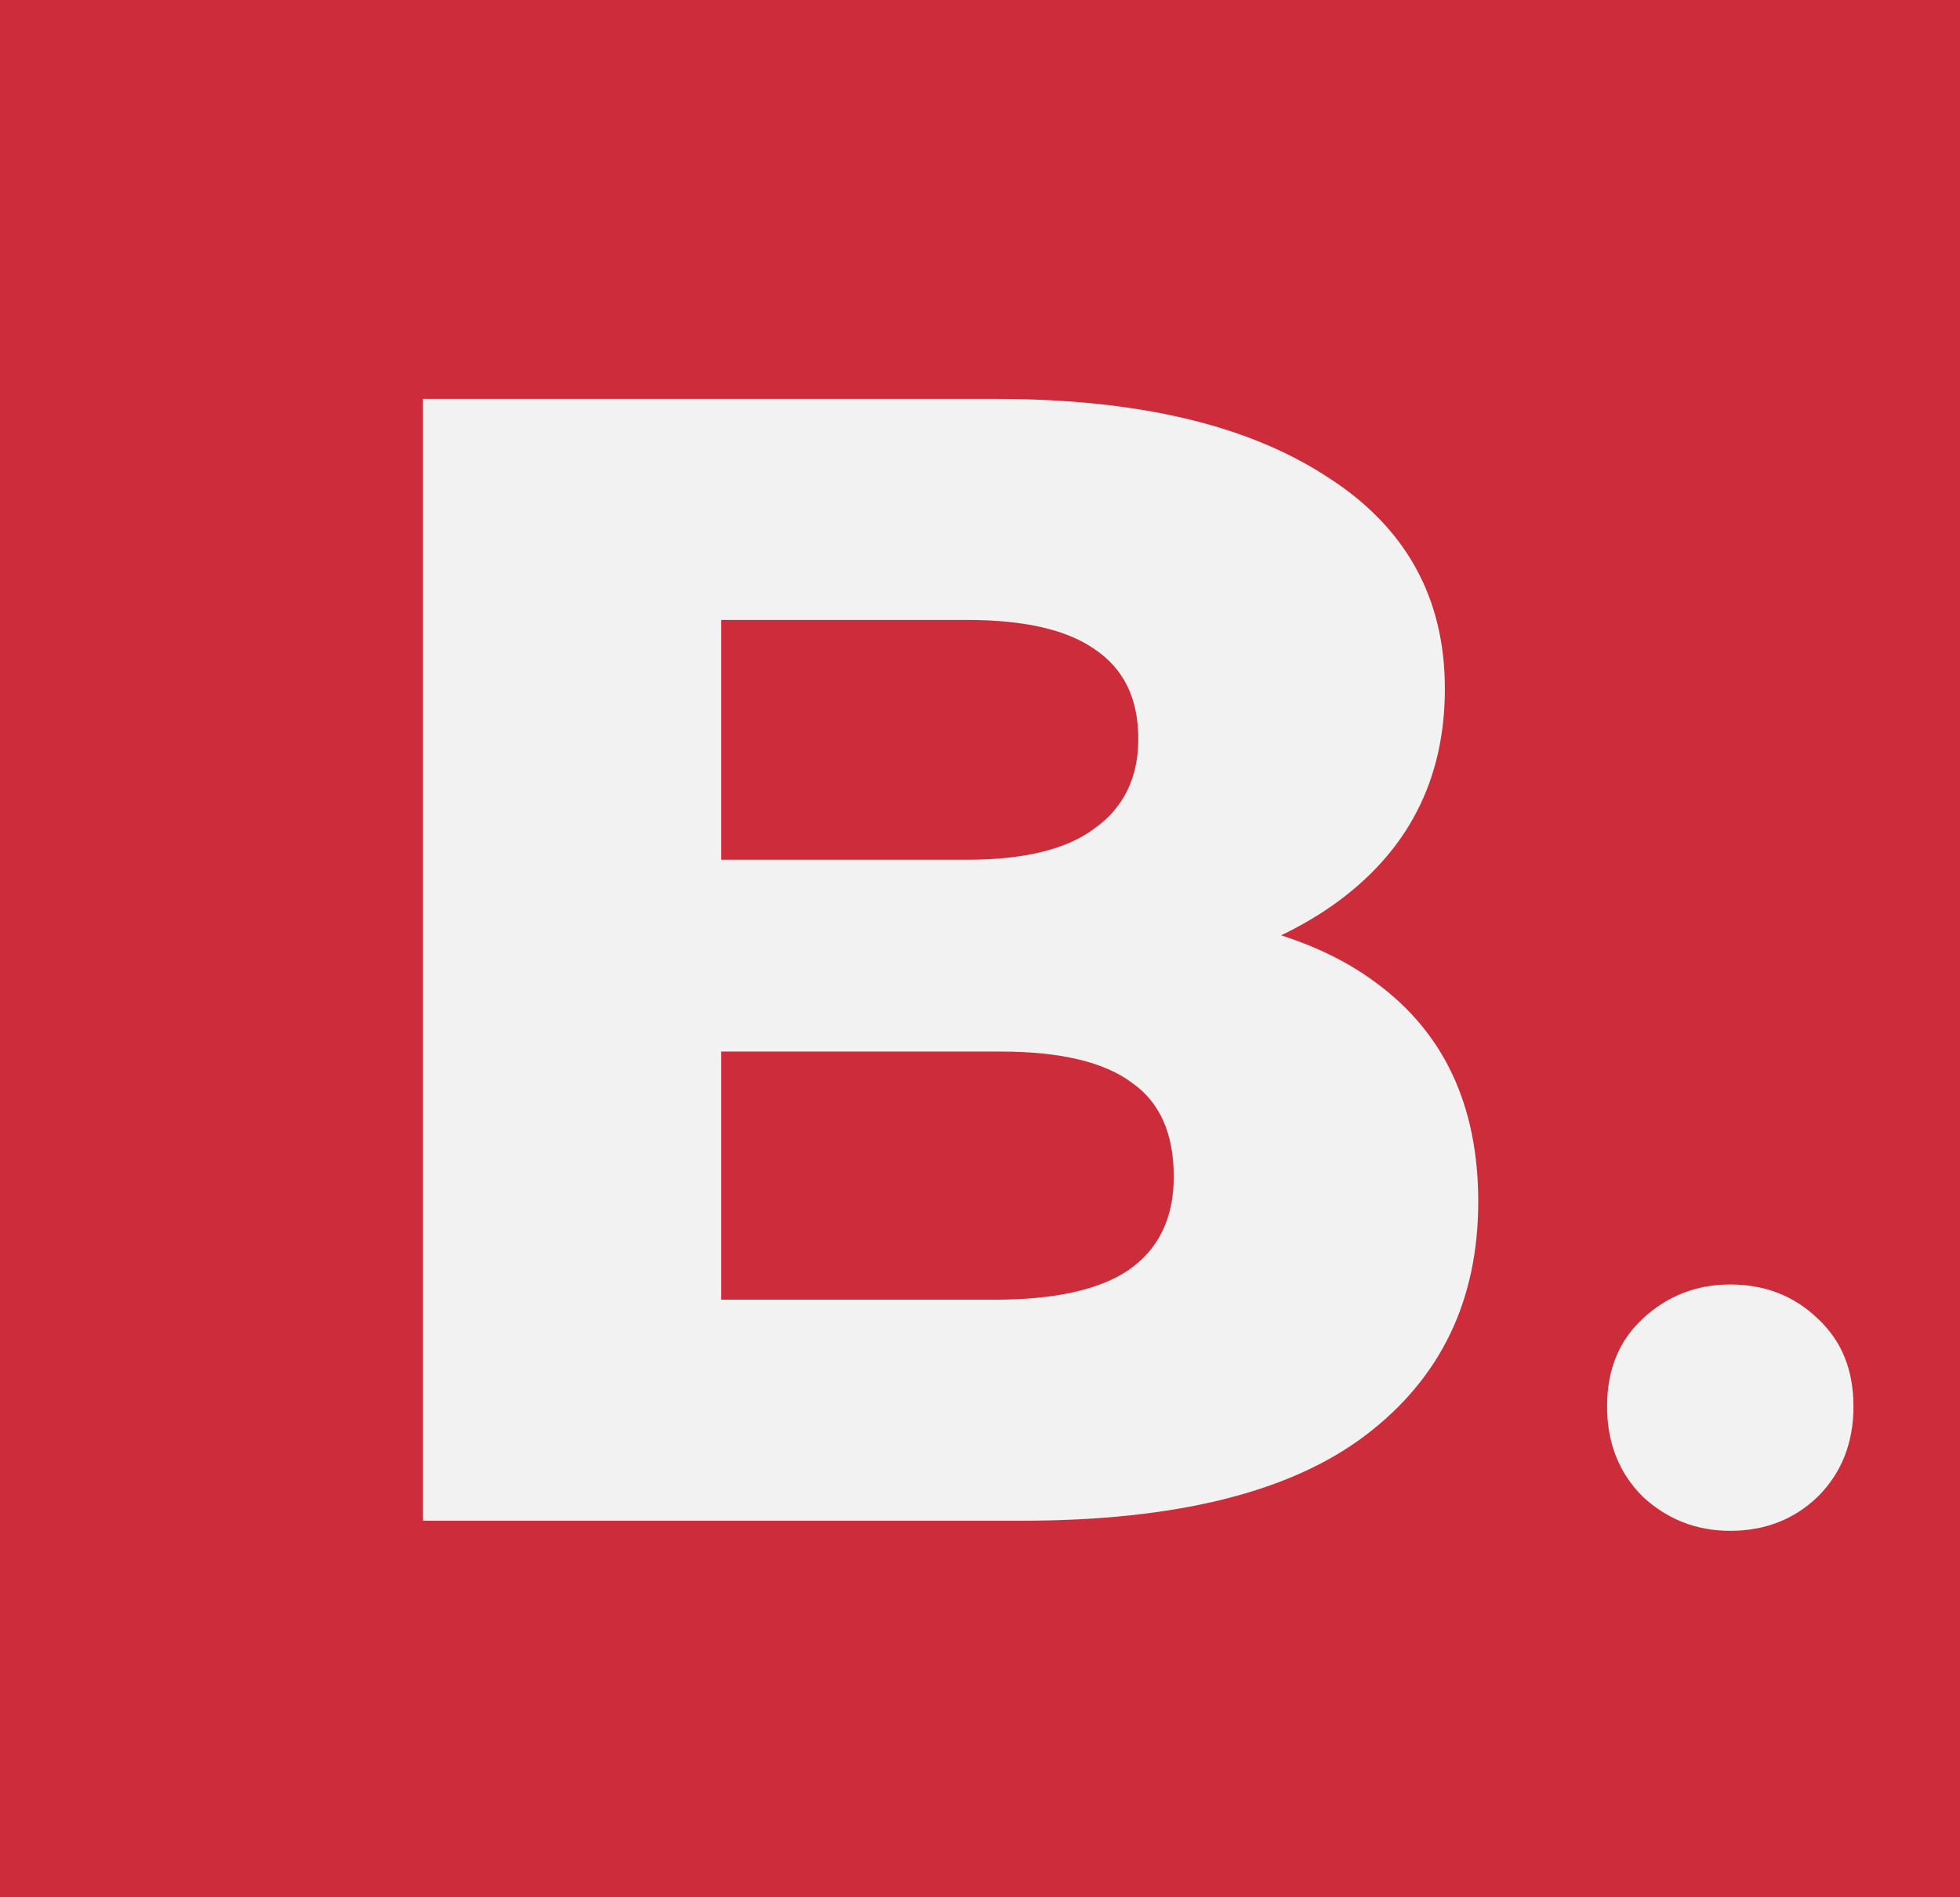 <svg width="125" height="121" viewBox="0 0 125 121" fill="none" xmlns="http://www.w3.org/2000/svg">
    <rect width="125" height="121" fill="#CD2D3A"/>
    <path d="M110.349 97.644C108.189 97.644 106.326 96.915 104.76 95.457C103.248 93.945 102.492 92.028 102.492 89.706C102.492 87.384 103.248 85.521 104.76 84.117C106.326 82.659 108.189 81.93 110.349 81.93C112.563 81.93 114.426 82.659 115.938 84.117C117.45 85.521 118.206 87.384 118.206 89.706C118.206 92.028 117.45 93.945 115.938 95.457C114.426 96.915 112.563 97.644 110.349 97.644Z" fill="#F2F2F2"/>
    <path d="M26.977 96.999V25.445H63.552C72.507 25.445 79.512 27.086 84.566 30.366C89.62 33.558 92.147 38.08 92.147 43.932C92.147 49.784 89.753 54.395 84.965 57.764C80.265 61.045 74.014 62.685 66.212 62.685L68.34 57.897C77.029 57.897 83.502 59.493 87.758 62.685C92.102 65.877 94.275 70.532 94.275 76.65C94.275 82.946 91.881 87.911 87.093 91.546C82.305 95.182 74.99 96.999 65.148 96.999H26.977ZM45.996 82.901H63.419C67.231 82.901 70.069 82.281 71.931 81.039C73.881 79.709 74.857 77.714 74.857 75.054C74.857 72.306 73.97 70.311 72.197 69.069C70.423 67.739 67.63 67.074 63.818 67.074H45.996V82.901ZM45.996 54.838H61.69C65.325 54.838 68.029 54.173 69.803 52.843C71.665 51.513 72.596 49.607 72.596 47.124C72.596 44.553 71.665 42.647 69.803 41.405C68.029 40.164 65.325 39.543 61.69 39.543H45.996V54.838Z" fill="#F2F2F2"/>
</svg>
